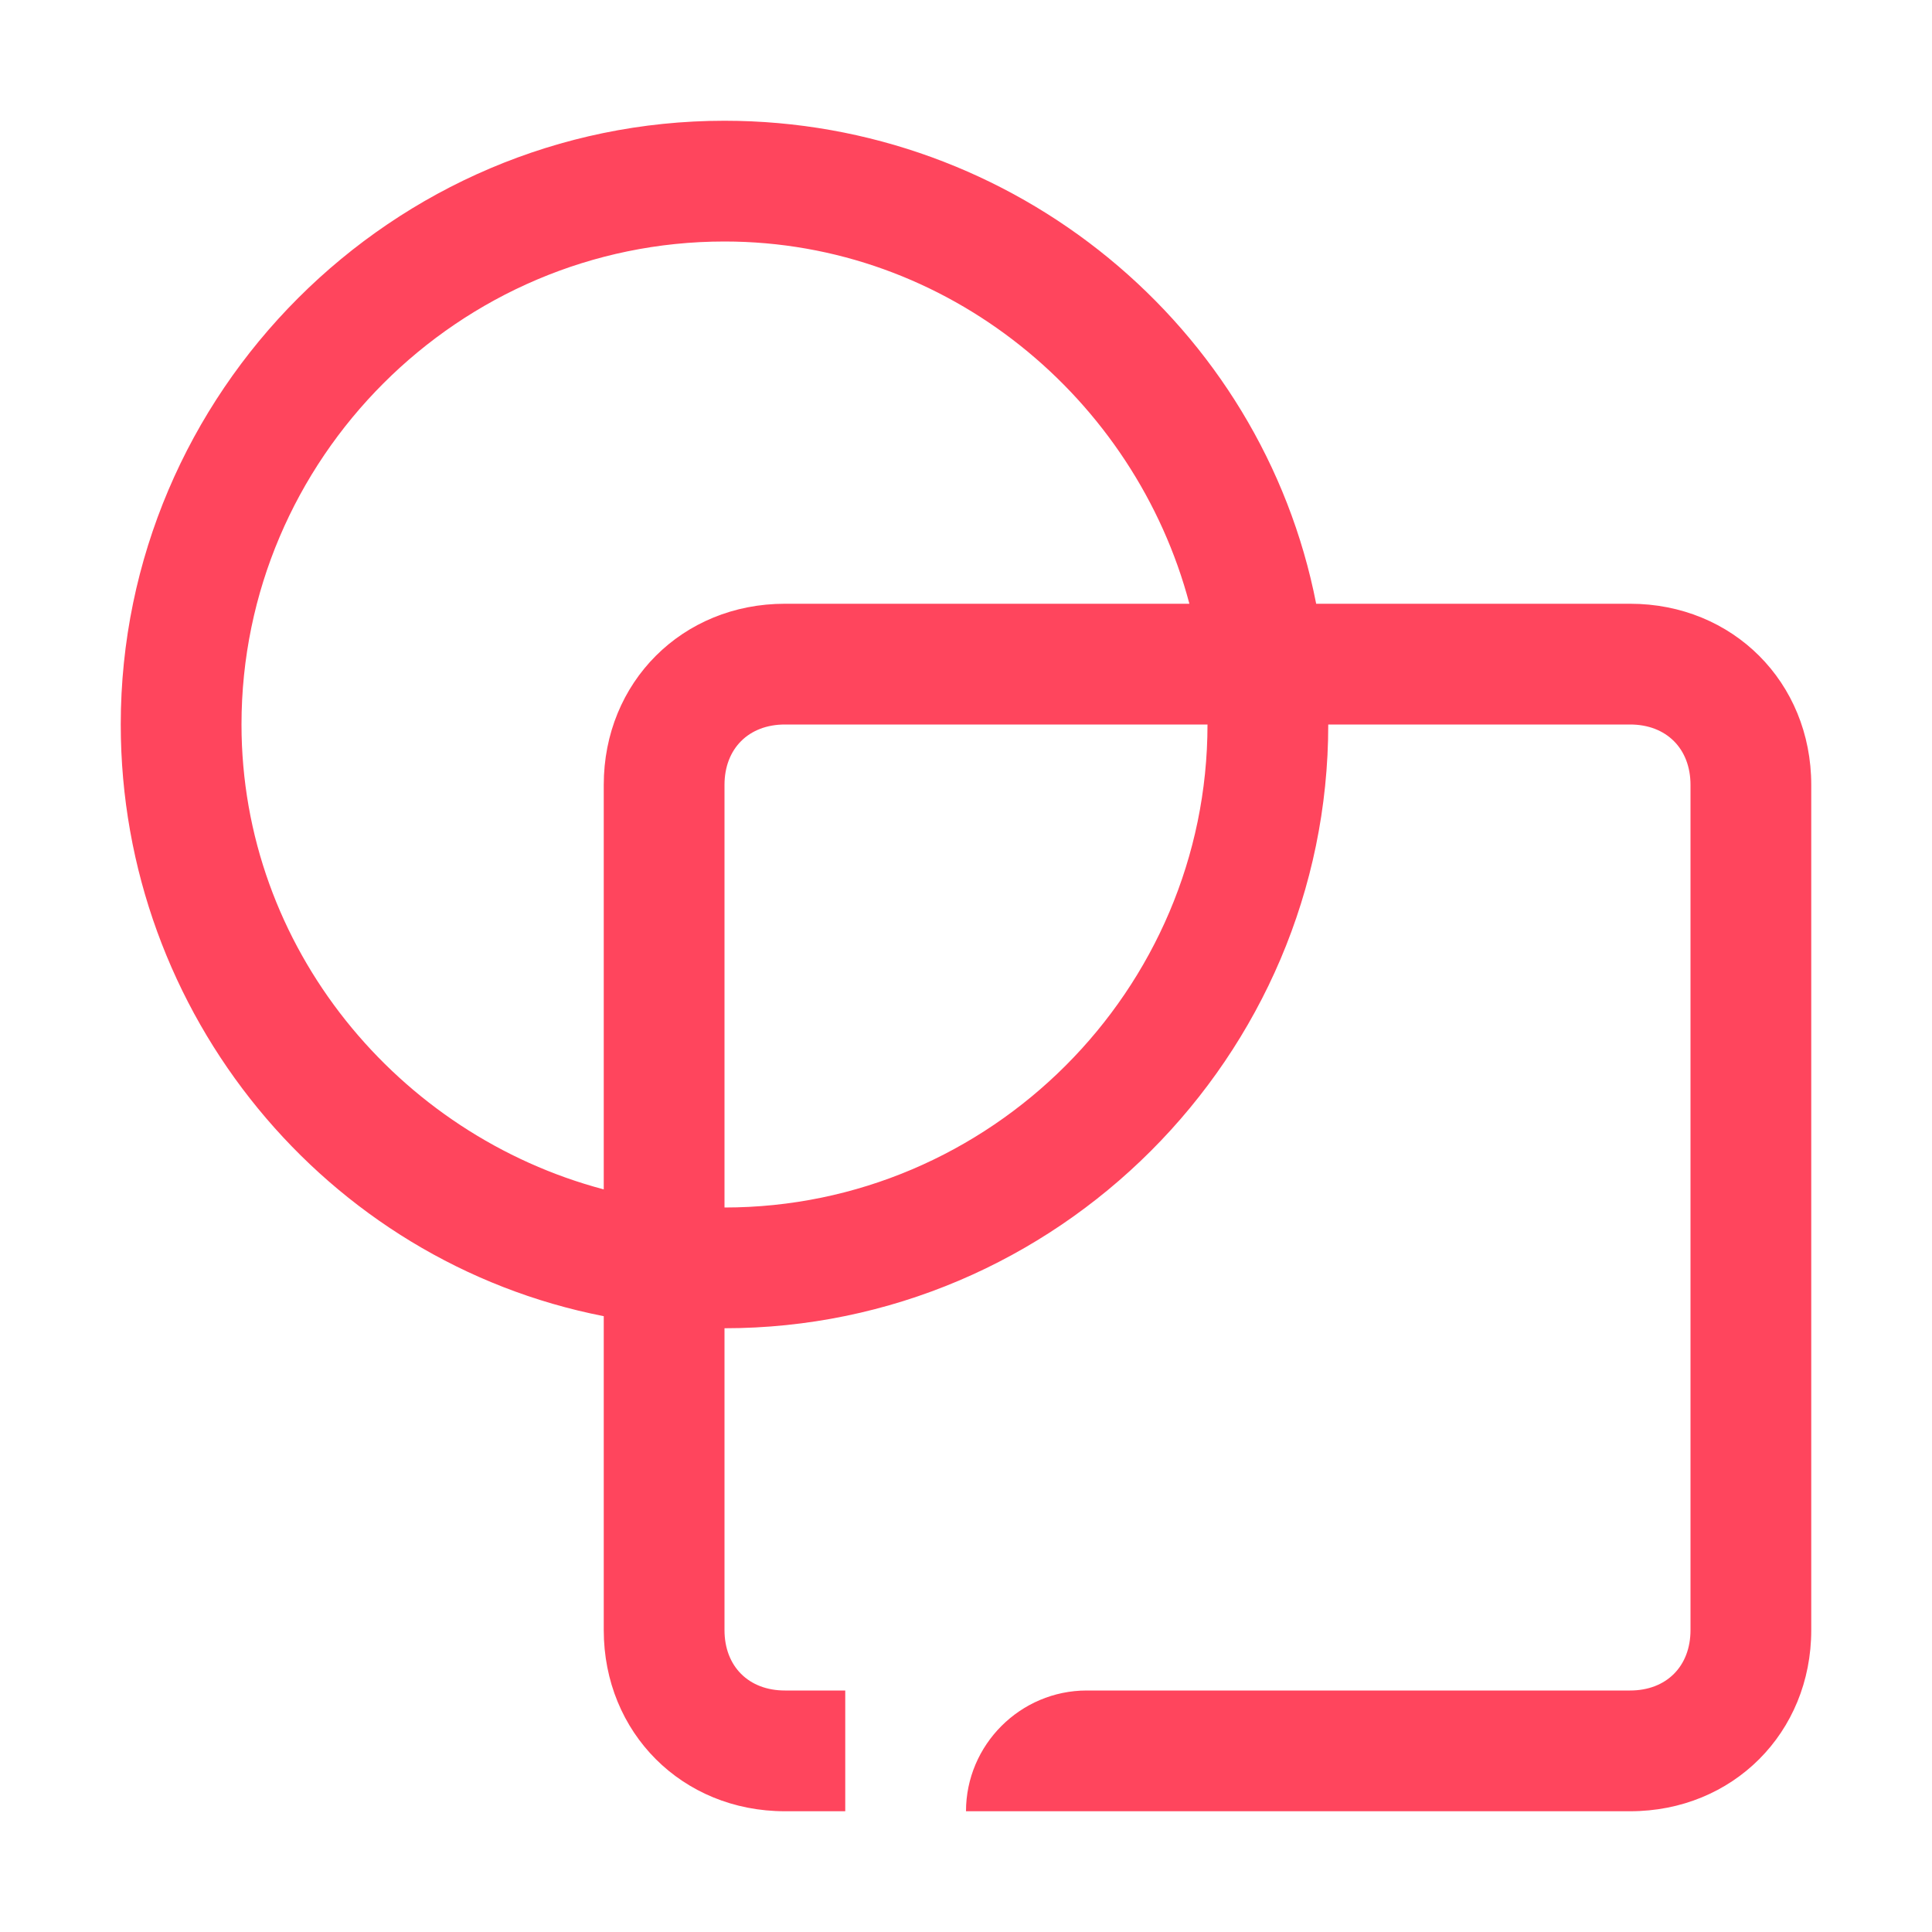 <?xml version="1.0" encoding="utf-8"?>
<!-- Generator: Adobe Illustrator 25.4.1, SVG Export Plug-In . SVG Version: 6.00 Build 0)  -->
<svg version="1.1" id="Layer_1" xmlns="http://www.w3.org/2000/svg" xmlns:xlink="http://www.w3.org/1999/xlink" x="0px" y="0px"
	 viewBox="0 0 32 32" style="enable-background:new 0 0 32 32;" xml:space="preserve">
<style type="text/css">
	.st0{display:none;}
	.st1{fill:#FF455D;}
</style>
<g id="Clearance" class="st0">
</g>
<g id="Layer_3" class="st0">
</g>
<path class="st1" d="M27,10h-5.2c-0.9-4.6-5-8-9.8-8C6.5,2,2,6.5,2,12c0,4.8,3.4,8.9,8,9.8V27c0,1.7,1.3,3,3,3h1v-2h-1
	c-0.6,0-1-0.4-1-1v-5c5.5,0,10-4.5,10-10h5c0.6,0,1,0.4,1,1v14c0,0.6-0.4,1-1,1h-9c-1.1,0-2,0.9-2,2h11c1.7,0,3-1.3,3-3V13
	C30,11.3,28.7,10,27,10z M10,13v6.7c-3.4-0.9-6-4-6-7.7c0-4.4,3.6-8,8-8c3.7,0,6.8,2.6,7.7,6H13C11.3,10,10,11.3,10,13z M12,20v-7
	c0-0.6,0.4-1,1-1h7C20,16.4,16.4,20,12,20z"/>
</svg>
